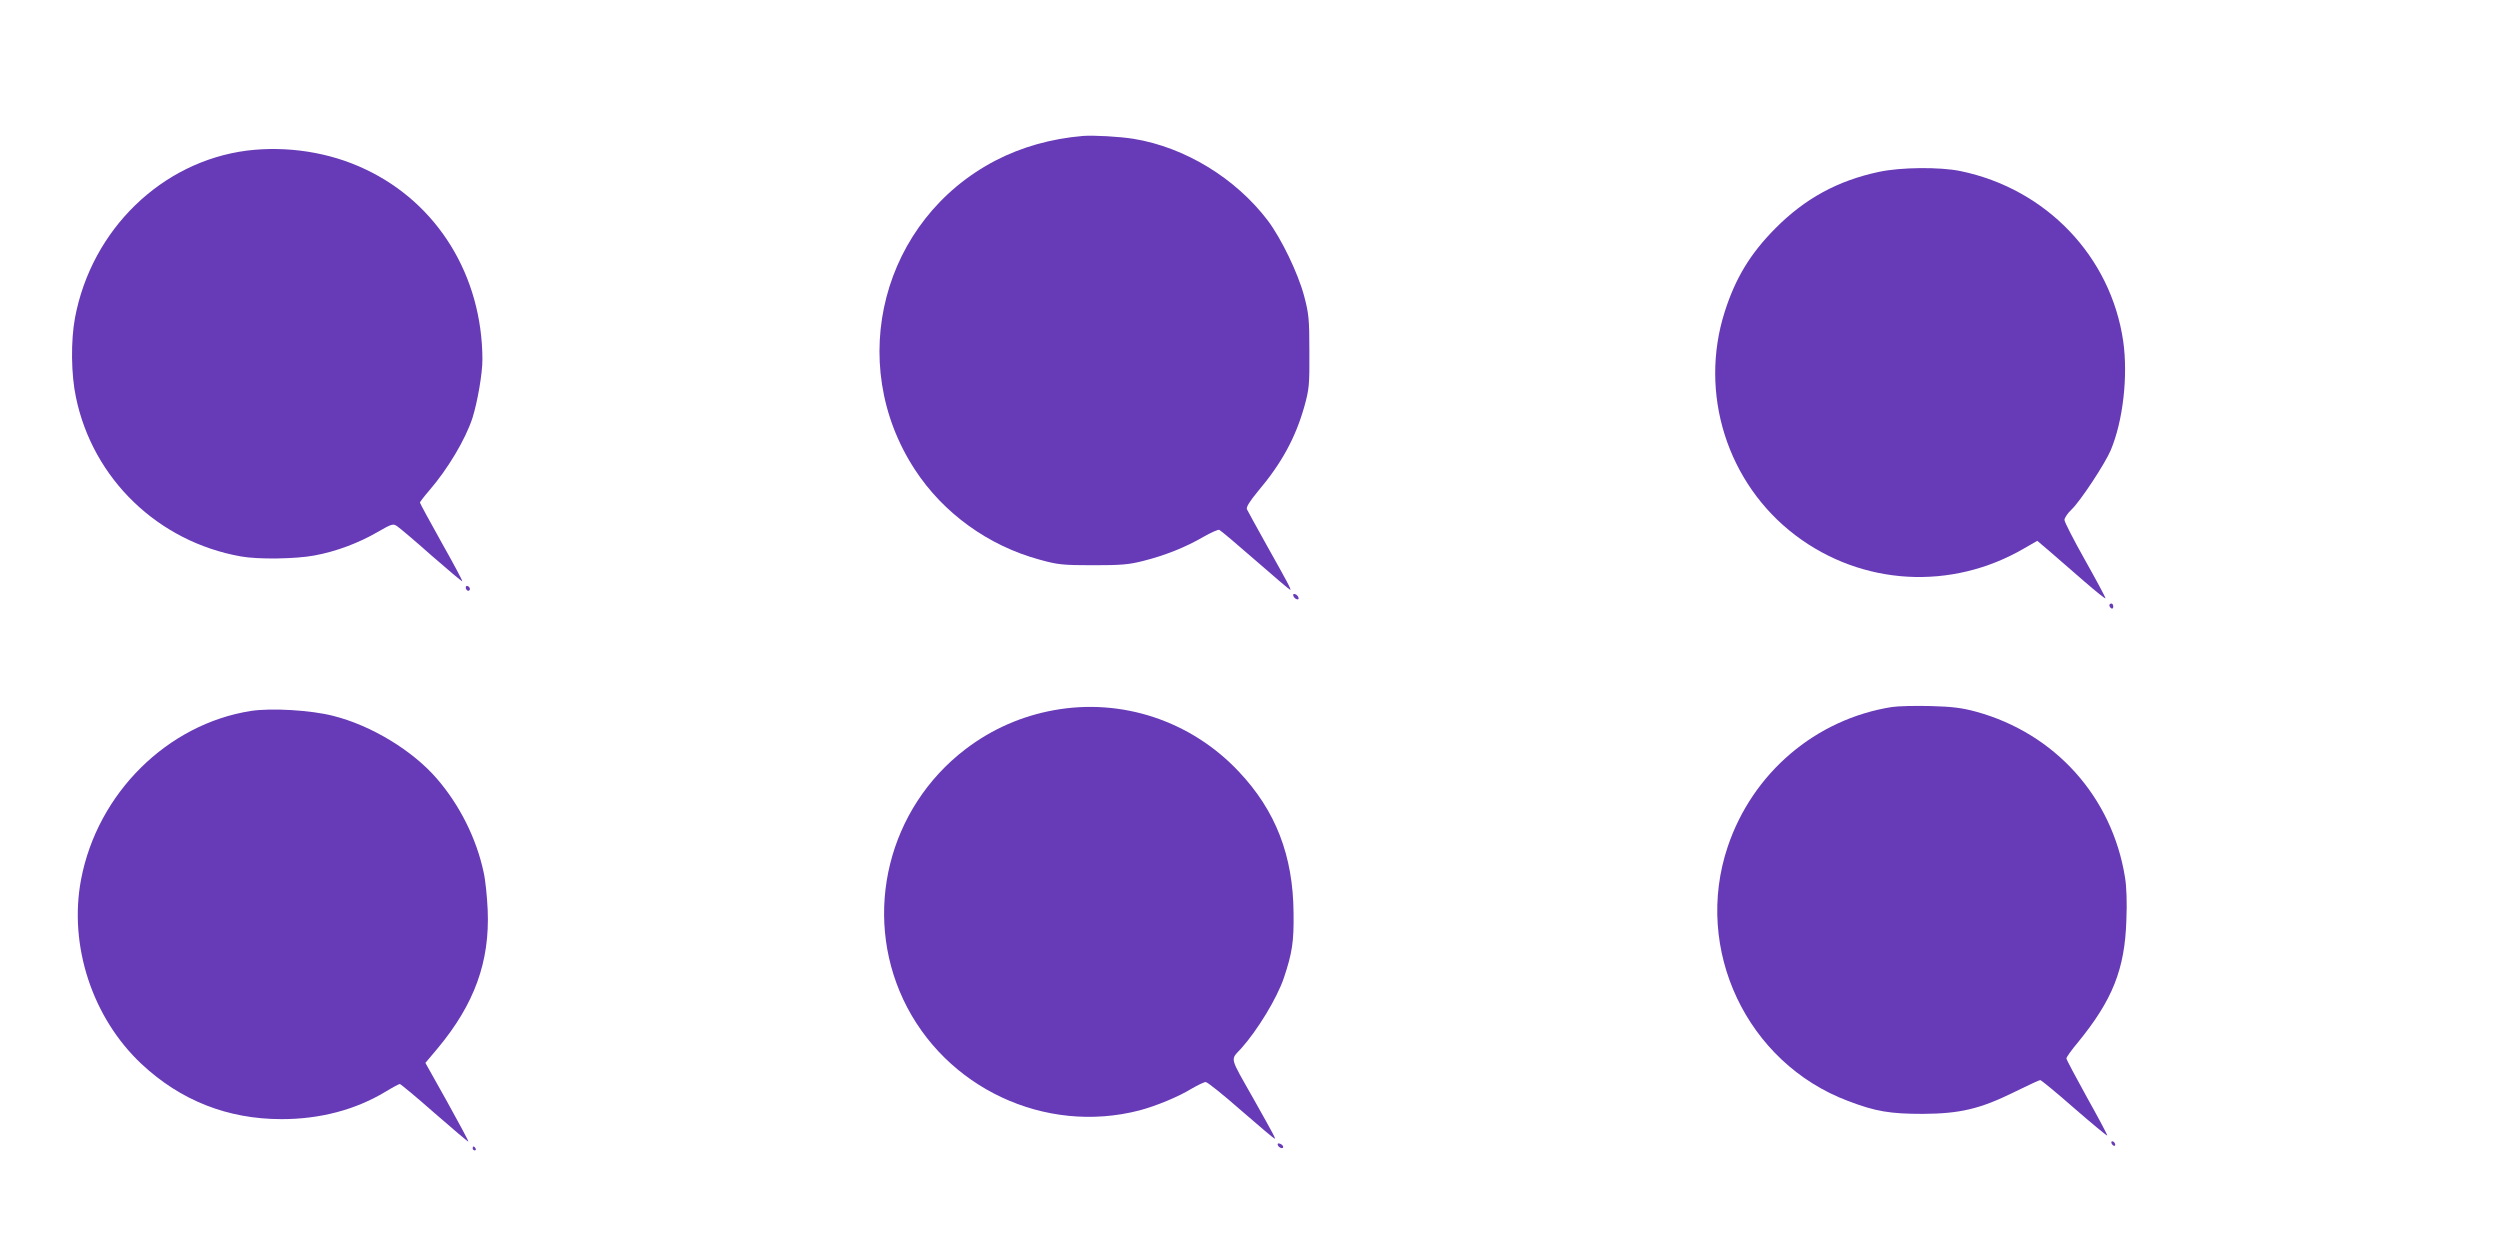 <?xml version="1.0" standalone="no"?>
<!DOCTYPE svg PUBLIC "-//W3C//DTD SVG 20010904//EN"
 "http://www.w3.org/TR/2001/REC-SVG-20010904/DTD/svg10.dtd">
<svg version="1.0" xmlns="http://www.w3.org/2000/svg"
 width="1280pt" height="640pt" viewBox="0 0 1280 640"
 preserveAspectRatio="xMidYMid meet">
<g transform="translate(0,640) scale(0.1,-0.1)"
fill="#673ab7" stroke="none">
<path d="M5545 5704 c-164 -14 -315 -57 -448 -126 -580 -302 -771 -1034 -413
-1582 145 -223 377 -391 641 -462 90 -25 117 -28 270 -28 144 0 184 3 258 22
112 28 219 71 308 123 39 22 76 39 82 36 7 -3 90 -73 185 -156 95 -83 175
-151 178 -151 7 0 -16 42 -122 231 -51 91 -96 174 -100 182 -4 11 15 41 57 92
121 143 192 274 237 433 25 90 27 110 26 282 0 168 -3 194 -27 285 -32 119
-117 294 -186 386 -165 217 -424 375 -686 418 -73 12 -206 19 -260 15z"/>
<path d="M1265 5629 c-437 -56 -796 -404 -881 -856 -22 -118 -20 -292 5 -408
87 -418 421 -739 845 -814 87 -16 282 -13 376 5 110 20 227 64 323 120 73 42
80 44 100 30 12 -8 92 -75 176 -150 85 -74 156 -134 158 -132 2 2 -46 92 -107
200 -60 108 -110 199 -110 203 0 3 22 32 48 62 95 110 185 261 221 371 26 83
51 227 51 299 -1 429 -230 801 -601 975 -183 87 -400 120 -604 95z"/>
<path d="M9620 5520 c-211 -45 -378 -136 -530 -289 -128 -129 -204 -254 -259
-426 -134 -419 12 -881 362 -1146 341 -258 798 -284 1170 -67 l68 39 68 -58
c37 -32 116 -100 174 -151 59 -51 107 -90 107 -85 0 5 -47 93 -105 196 -58
103 -105 195 -105 205 0 10 16 34 36 53 45 42 173 237 201 304 63 150 89 379
64 557 -63 435 -394 781 -833 872 -106 22 -307 20 -418 -4z"/>
<path d="M2386 3385 c4 -8 10 -12 15 -9 11 6 2 24 -11 24 -5 0 -7 -7 -4 -15z"/>
<path d="M6622 3349 c2 -7 10 -15 17 -17 8 -3 12 1 9 9 -2 7 -10 15 -17 17 -8
3 -12 -1 -9 -9z"/>
<path d="M10800 3301 c0 -6 5 -13 10 -16 6 -3 10 1 10 9 0 9 -4 16 -10 16 -5
0 -10 -4 -10 -9z"/>
<path d="M9686 2780 c-390 -62 -713 -337 -840 -715 -177 -526 98 -1107 616
-1302 142 -54 215 -66 383 -66 192 1 295 26 471 113 67 33 125 60 130 60 5 0
84 -65 174 -144 91 -79 167 -142 169 -140 2 2 -44 89 -103 194 -58 105 -106
195 -106 201 0 6 26 43 59 82 177 217 240 374 248 625 4 90 1 172 -7 220 -66
412 -358 737 -762 848 -73 20 -123 26 -233 29 -77 2 -167 0 -199 -5z"/>
<path d="M5397 2764 c-166 -30 -319 -97 -454 -200 -395 -302 -527 -837 -318
-1282 213 -452 726 -693 1210 -567 83 22 200 70 266 111 31 18 64 34 72 34 9
0 90 -65 181 -145 92 -80 169 -145 172 -145 6 0 1 10 -108 204 -126 223 -119
196 -63 258 84 94 183 257 218 360 43 128 52 186 50 333 -2 293 -91 524 -280
724 -244 260 -599 378 -946 315z"/>
<path d="M1285 2760 c-428 -67 -786 -421 -870 -863 -64 -338 58 -709 310 -945
200 -187 441 -282 717 -282 197 0 378 48 531 140 36 22 70 40 74 40 4 0 85
-67 178 -149 94 -82 172 -148 173 -146 2 2 -47 93 -108 203 l-112 200 64 76
c187 225 266 442 255 706 -3 69 -12 157 -21 195 -37 173 -123 344 -239 478
-124 144 -336 273 -532 322 -113 29 -316 41 -420 25z"/>
<path d="M10810 551 c0 -5 5 -13 10 -16 6 -3 10 -2 10 4 0 5 -4 13 -10 16 -5
3 -10 2 -10 -4z"/>
<path d="M6542 538 c5 -15 28 -23 28 -10 0 5 -7 13 -16 16 -10 4 -14 1 -12 -6z"/>
<path d="M2420 520 c0 -5 5 -10 11 -10 5 0 7 5 4 10 -3 6 -8 10 -11 10 -2 0
-4 -4 -4 -10z"/>
</g>
</svg>

